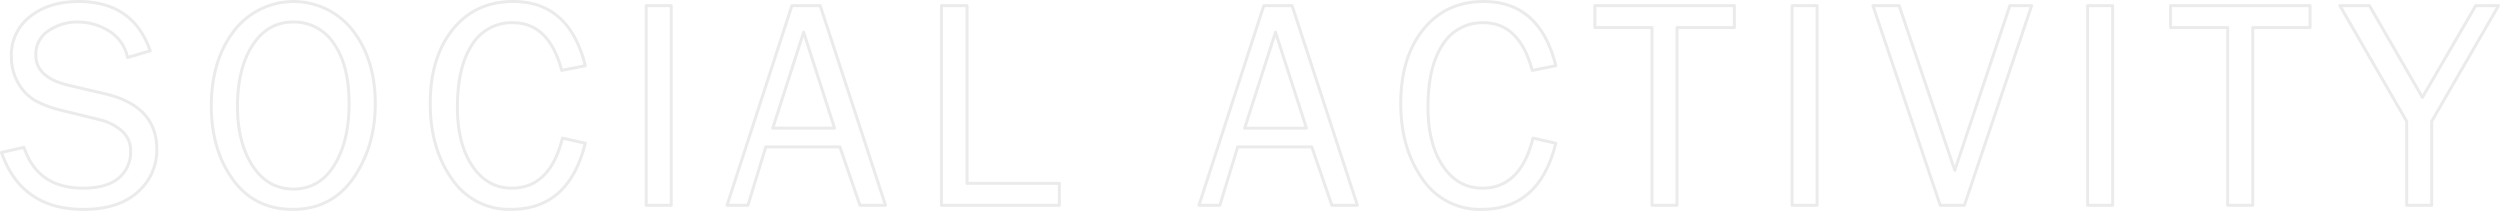 <svg xmlns="http://www.w3.org/2000/svg" width="834.622" height="70.406" viewBox="0 0 834.622 70.406">
  <defs>
    <style>
      .cls-1 {
        fill: #1c1c1c;
        fill-opacity: 0;
        stroke: #000;
        stroke-linejoin: round;
        stroke-width: 1px;
        fill-rule: evenodd;
        opacity: 0.08;
      }
    </style>
  </defs>
  <path id="socialactivity.svg" class="cls-1" d="M567.769,809.367q11.668,0,18.09-5.738a18.483,18.483,0,0,0,6.421-14.383q0-14.308-17.09-18.411l-12.462-2.922q-10.828-2.6-10.829-10.008a9.321,9.321,0,0,1,4.273-8.192,16.956,16.956,0,0,1,9.741-2.895,19.52,19.52,0,0,1,10.4,3,13.4,13.4,0,0,1,6.2,8.863l7.568-2.246q-5.713-16.455-23.877-16.456-9.864,0-16.162,4.964a16.088,16.088,0,0,0-6.3,13.324,17.35,17.35,0,0,0,2.295,8.949,15.464,15.464,0,0,0,5.591,5.794,34.285,34.285,0,0,0,8.472,3.2l13.335,3.287a16.949,16.949,0,0,1,7.052,3.577,8.57,8.57,0,0,1,3.05,6.86,11.134,11.134,0,0,1-4,8.991q-4,3.357-11.914,3.356-15.136,0-19.678-13.623l-7.519,1.709q6.639,18.994,27.344,18.994h0Zm90.2-10.529q7.251-10.53,7.251-24.7,0-14.757-7.471-24.456a25.073,25.073,0,0,0-39.746.171q-7.519,9.87-7.52,25.017,0,14.514,7.178,24.5t20.02,9.992Q650.718,809.367,657.969,798.838ZM624.3,794.883q-5.079-7.7-5.078-19.964,0-12.559,5.029-20.33t13.574-7.771A15.849,15.849,0,0,1,651.377,754q5.1,7.185,5.1,20.086,0,12.561-4.931,20.526t-13.672,7.966Q629.38,802.58,624.3,794.883Zm86.513,7.4q-8.2,0-13.183-7.4t-4.981-19.654q0-13.377,4.859-20.776a15.471,15.471,0,0,1,13.7-7.4q11.962,0,16.26,15.917l7.861-1.562q-5.322-21.435-24.072-21.436-12.647,0-20.166,9.333t-7.52,24.724q0,14.9,7.2,25.116a22.975,22.975,0,0,0,19.849,10.212q19.238,0,24.707-22.07l-7.617-1.709q-4.151,16.7-16.895,16.7h0Zm53.213-60.937h-8.349V808h8.349V741.35Zm49.734,0h-9.445L782.659,808h6.981l5.963-19.482h24.733l6.7,19.482h8.526Zm-15.839,40.918,10.309-32.032,10.326,32.032H797.923Zm64.865,18.408V741.35h-8.545V808H893.6v-7.324H862.788ZM971.3,741.35h-9.445L940.2,808h6.981l5.964-19.482h24.732l6.7,19.482H993.1Zm-15.839,40.918,10.309-32.032L976.1,782.268H955.462Zm79.368,20.019q-8.2,0-13.18-7.4t-4.98-19.654q0-13.377,4.85-20.776a15.482,15.482,0,0,1,13.7-7.4q11.955,0,16.26,15.917l7.86-1.562q-5.325-21.435-24.07-21.436-12.645,0-20.17,9.333t-7.52,24.724q0,14.9,7.21,25.116a22.958,22.958,0,0,0,19.84,10.212q19.245,0,24.71-22.07l-7.62-1.709q-4.14,16.7-16.89,16.7h0Zm64.98-53.613h19.14V741.35h-46.58v7.324h19.09V808h8.35V748.674Zm46.77-7.324h-8.35V808h8.35V741.35Zm64.35,0-18.39,54.98-18.58-54.98h-8.74L1187.68,808h8.07l22.45-66.65h-7.27Zm34.31,0h-8.35V808h8.35V741.35Zm46.77,7.324h19.14V741.35h-46.58v7.324h19.09V808h8.35V748.674Zm74.45-7.324-17.8,30.622-17.69-30.622h-9.87l22.31,38.623V808h8.35V779.973l22.32-38.623h-7.62Z" transform="translate(-539.938 -739.469)"/>
</svg>
